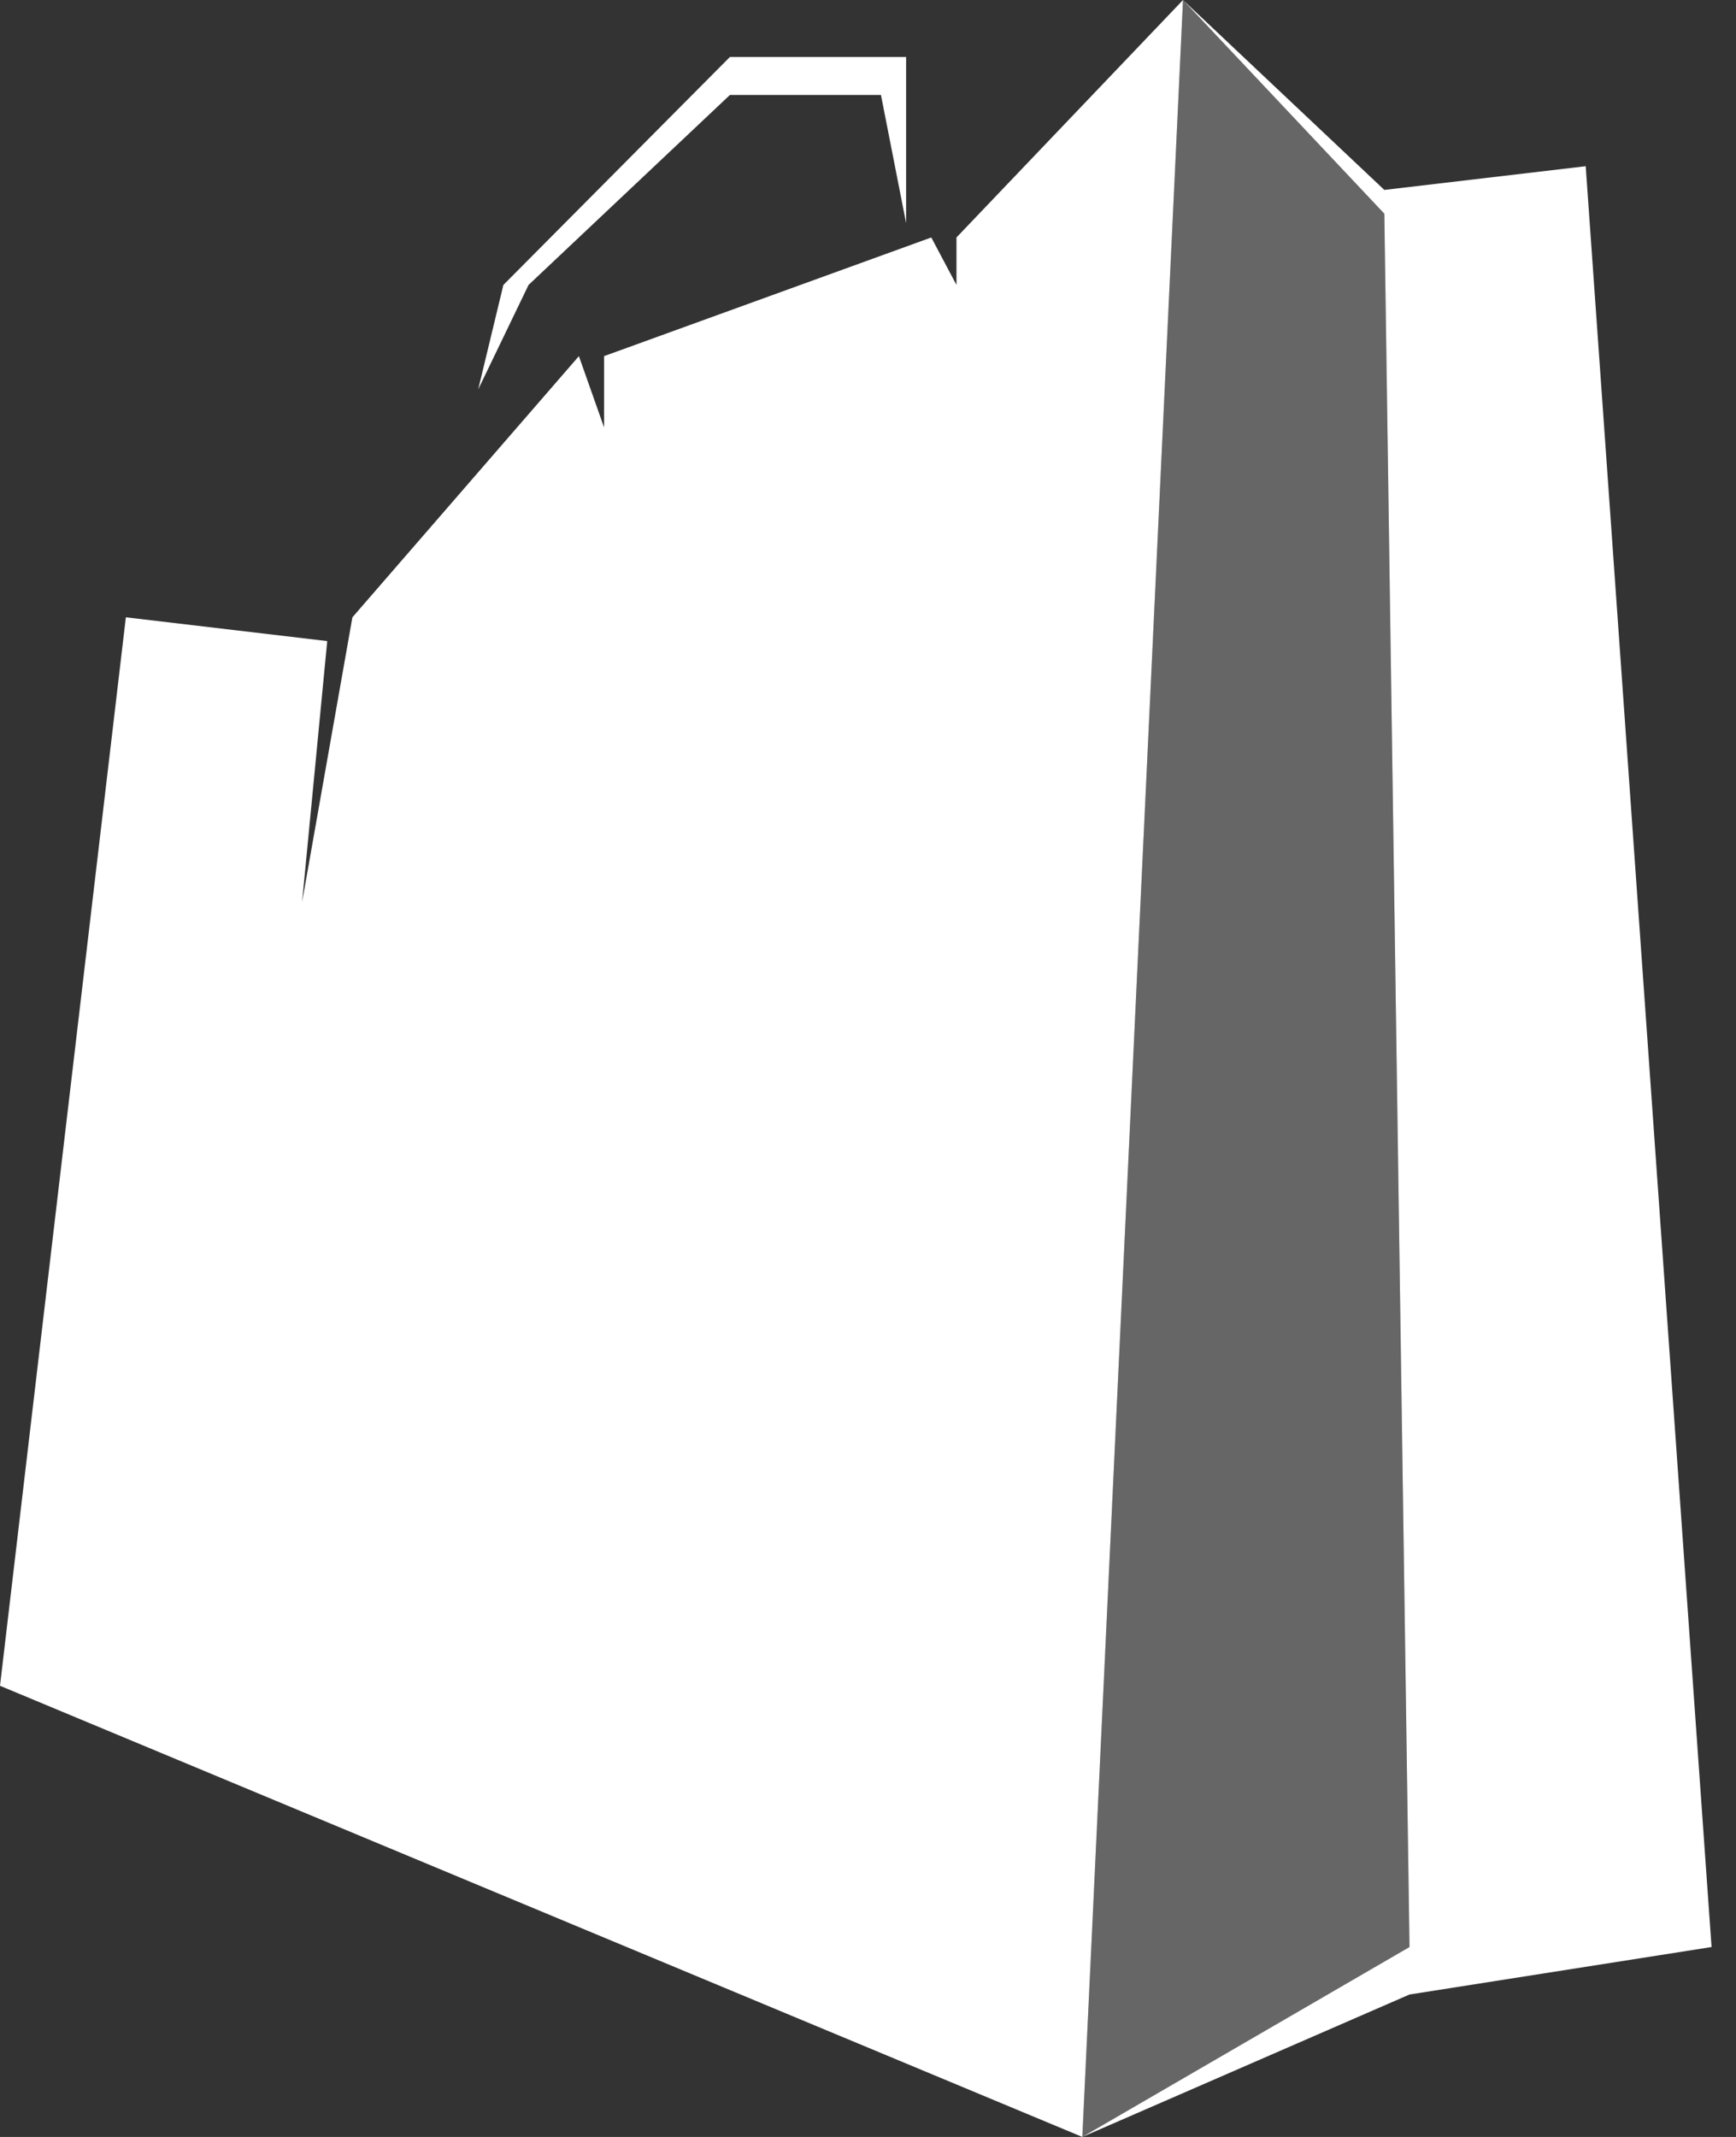 <svg xmlns="http://www.w3.org/2000/svg" fill="none" viewBox="0 0 26 32" height="32" width="26">
<rect x="0" y="0" width="26" height="32" fill="#333333" stroke="none"/>
<path fill="white" d="M13.571 3.342V0.853H10.932L7.539 4.267L7.162 5.831L7.916 4.267L10.932 1.422H13.194L13.571 3.342Z"></path>
<path fill="white" d="M16.21 32L21.11 29.867L25.634 29.156L23.749 2.489L20.733 2.844L17.718 0L20.733 3.2L21.11 29.156L16.21 32Z" clip-rule="evenodd" fill-rule="evenodd"></path>
<path fill="white" d="M16.21 32L17.718 0L14.325 3.556V4.267L13.948 3.556L9.047 5.333V6.4L8.67 5.333L5.278 9.244L4.524 13.511L4.901 9.6L1.885 9.244L0 25.244L16.21 32Z"></path>
<path fill="white" d="M16.21 32L17.718 0L20.733 3.2L21.11 29.156L16.21 32Z" opacity="0.25"></path>
</svg>
